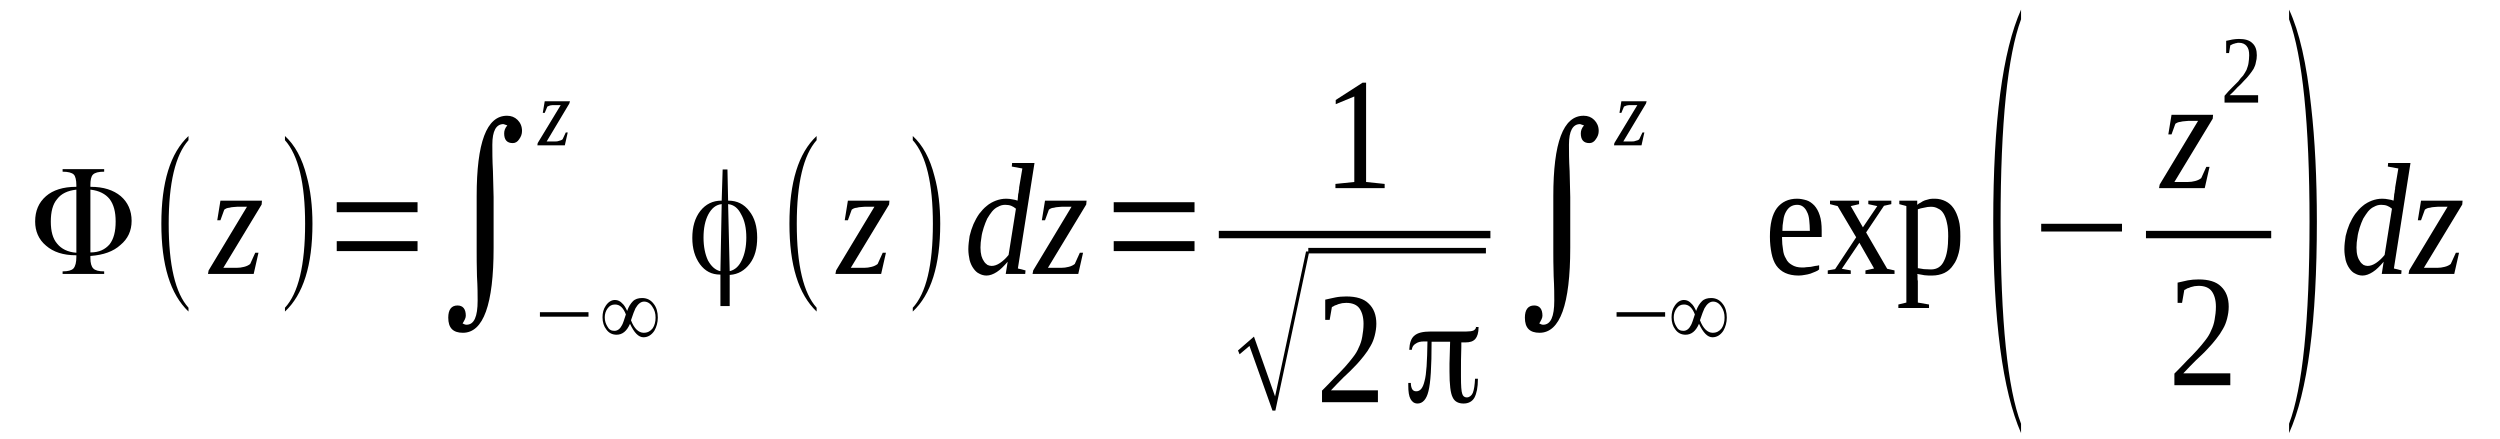 <?xml version='1.0' encoding='UTF-8'?>
<!-- This file was generated by dvisvgm 1.15.1 -->
<svg height='39pt' version='1.1' viewBox='0 -39 222 39' width='222pt' xmlns='http://www.w3.org/2000/svg' xmlns:xlink='http://www.w3.org/1999/xlink'>
<defs>
<clipPath id='clip1'>
<path clip-rule='evenodd' d='M0 -38.999H221.937V-0.029H0V-38.999'/>
</clipPath>
</defs>
<g id='page1'>
<g>
<path clip-path='url(#clip1)' d='M10.27 -19.328C10.27 -20.184 10.102 -20.84 9.73 -21.328C9.363 -21.785 8.793 -22.07 8.059 -22.156H8.027V-16.586H8.059C8.793 -16.586 9.332 -16.844 9.73 -17.301C10.102 -17.785 10.27 -18.441 10.27 -19.328ZM6.781 -16.559V-22.156H6.754C6.016 -22.07 5.445 -21.812 5.078 -21.328C4.68 -20.871 4.512 -20.184 4.512 -19.328C4.512 -18.473 4.68 -17.816 5.078 -17.359C5.445 -16.902 6.016 -16.617 6.754 -16.559H6.781ZM9.25 -23.754C8.738 -23.754 8.426 -23.668 8.254 -23.496C8.086 -23.324 8.027 -23.012 8.027 -22.555V-22.41H8.059C9.191 -22.41 10.07 -22.125 10.723 -21.582C11.348 -21.043 11.688 -20.301 11.688 -19.387C11.688 -18.5 11.348 -17.785 10.695 -17.246C10.07 -16.672 9.191 -16.359 8.059 -16.273H8.027V-16.074C8.027 -15.645 8.113 -15.332 8.285 -15.16C8.453 -14.988 8.766 -14.902 9.25 -14.902V-14.676H5.559V-14.902C6.043 -14.902 6.355 -14.988 6.523 -15.16C6.695 -15.359 6.781 -15.703 6.781 -16.188V-16.332H6.754C5.617 -16.332 4.738 -16.617 4.086 -17.188C3.434 -17.73 3.121 -18.473 3.121 -19.328C3.121 -20.27 3.434 -21.012 4.086 -21.582C4.711 -22.125 5.617 -22.41 6.754 -22.41H6.781V-22.555C6.781 -23.012 6.695 -23.355 6.555 -23.496C6.383 -23.668 6.043 -23.754 5.559 -23.754V-23.98H9.25V-23.754Z' fill-rule='evenodd'/>
<path clip-path='url(#clip1)' d='M16.738 -11.675V-11.335C15.121 -12.874 14.328 -15.472 14.328 -19.128C14.328 -22.812 15.121 -25.41 16.738 -26.921V-26.55C15.574 -25.238 14.98 -22.753 14.98 -19.128C14.98 -15.445 15.574 -12.96 16.738 -11.675Z' fill-rule='evenodd'/>
<path clip-path='url(#clip1)' d='M18.469 -14.675L18.527 -14.988L21.93 -20.64H21.051C20.938 -20.64 20.824 -20.613 20.711 -20.613S20.484 -20.585 20.371 -20.554C20.285 -20.554 20.199 -20.527 20.113 -20.5C20.027 -20.468 19.973 -20.414 19.914 -20.382L19.574 -19.441H19.293L19.574 -21.183H23.262L23.234 -20.839L19.832 -15.218H21.023C21.25 -15.218 21.449 -15.246 21.676 -15.304C21.902 -15.359 22.07 -15.445 22.215 -15.558L22.668 -16.558H22.953L22.527 -14.675H18.469Z' fill-rule='evenodd'/>
<path clip-path='url(#clip1)' d='M25.305 -11.675C26.496 -12.96 27.094 -15.445 27.094 -19.128C27.094 -22.726 26.496 -25.21 25.305 -26.55V-26.921C26.184 -26.125 26.84 -24.925 27.234 -23.355C27.574 -22.125 27.746 -20.699 27.746 -19.128C27.746 -15.418 26.922 -12.847 25.305 -11.335V-11.675Z' fill-rule='evenodd'/>
<path clip-path='url(#clip1)' d='M29.902 -16.703V-17.585H37.078V-16.703H29.902ZM29.902 -20.156V-21.043H37.078V-20.156H29.902Z' fill-rule='evenodd'/>
<path clip-path='url(#clip1)' d='M41.078 -10.277C41.191 -10.222 41.309 -10.164 41.422 -10.164C42.102 -10.164 42.414 -10.878 42.414 -12.304C42.414 -12.789 42.414 -13.503 42.355 -14.476C42.328 -15.472 42.328 -16.187 42.328 -16.671V-21.581C42.328 -26.351 43.207 -28.722 45.023 -28.722C45.391 -28.722 45.703 -28.605 45.961 -28.351C46.215 -28.093 46.355 -27.777 46.355 -27.378C46.355 -27.093 46.27 -26.867 46.102 -26.636C45.961 -26.41 45.762 -26.293 45.535 -26.293C45.023 -26.293 44.77 -26.578 44.77 -27.152C44.77 -27.406 44.852 -27.636 45.051 -27.863L44.711 -27.98C44.059 -27.98 43.719 -27.378 43.719 -26.152C43.719 -25.55 43.719 -24.781 43.773 -23.812C43.805 -22.613 43.832 -21.839 43.832 -21.5V-16.988C43.832 -11.96 42.922 -9.449 41.109 -9.449C40.23 -9.449 39.805 -9.878 39.805 -10.793C39.805 -11.503 40.086 -11.874 40.625 -11.874C41.109 -11.874 41.363 -11.562 41.363 -10.964C41.363 -10.761 41.25 -10.562 41.078 -10.277Z' fill-rule='evenodd'/>
<path clip-path='url(#clip1)' d='M47.945 -10.878V-11.277H52.258V-10.878H47.945Z' fill-rule='evenodd'/>
<path clip-path='url(#clip1)' d='M55.691 -11.39C55.832 -11.793 56.004 -12.046 56.199 -12.246C56.398 -12.449 56.684 -12.535 57.023 -12.535C57.449 -12.535 57.789 -12.363 58.047 -12.019C58.301 -11.707 58.414 -11.277 58.414 -10.793C58.414 -10.363 58.301 -9.964 58.102 -9.621C57.848 -9.249 57.535 -9.05 57.137 -9.05C56.711 -9.05 56.312 -9.449 55.945 -10.249C55.66 -9.593 55.266 -9.277 54.754 -9.277C54.387 -9.277 54.074 -9.421 53.848 -9.734C53.621 -10.019 53.504 -10.39 53.504 -10.82C53.504 -11.218 53.59 -11.562 53.789 -11.847C54.016 -12.191 54.301 -12.363 54.613 -12.363C54.867 -12.363 55.094 -12.246 55.266 -12.046C55.406 -11.933 55.547 -11.707 55.691 -11.39ZM56.031 -10.562C56.312 -9.82 56.711 -9.449 57.164 -9.449C57.508 -9.449 57.762 -9.593 57.961 -9.851C58.129 -10.105 58.215 -10.421 58.215 -10.793C58.215 -11.164 58.129 -11.476 57.93 -11.761C57.734 -12.078 57.477 -12.218 57.195 -12.218C56.91 -12.218 56.656 -12.019 56.43 -11.621C56.344 -11.449 56.199 -11.078 56.031 -10.562ZM55.578 -11.078C55.352 -11.675 55.039 -11.96 54.613 -11.96C54.328 -11.96 54.129 -11.847 53.961 -11.621C53.789 -11.39 53.703 -11.132 53.703 -10.82C53.703 -10.507 53.789 -10.249 53.93 -10.019C54.074 -9.734 54.273 -9.621 54.555 -9.621C54.84 -9.621 55.066 -9.792 55.238 -10.136C55.32 -10.277 55.434 -10.621 55.578 -11.078Z' fill-rule='evenodd'/>
<path clip-path='url(#clip1)' d='M47.719 -26.093L47.746 -26.293L49.789 -29.664H49.25C49.195 -29.664 49.137 -29.664 49.051 -29.664C48.996 -29.664 48.91 -29.636 48.852 -29.636C48.797 -29.605 48.738 -29.605 48.711 -29.578C48.656 -29.578 48.625 -29.55 48.598 -29.519L48.371 -28.976H48.199L48.371 -30.007H50.613L50.555 -29.804L48.543 -26.437H49.25C49.391 -26.437 49.504 -26.437 49.648 -26.496C49.762 -26.523 49.875 -26.55 49.961 -26.636L50.242 -27.238H50.414L50.156 -26.093H47.719Z' fill-rule='evenodd'/>
<path clip-path='url(#clip1)' d='M66.273 -17.902C66.273 -18.73 66.129 -19.414 65.82 -19.956C65.535 -20.527 65.164 -20.812 64.684 -20.871H64.656L64.797 -14.929H64.824C65.281 -15.046 65.621 -15.359 65.875 -15.902C66.129 -16.418 66.273 -17.101 66.273 -17.902ZM63.973 -14.929L64.086 -20.871H64.059C63.578 -20.812 63.207 -20.527 62.895 -19.956C62.613 -19.414 62.473 -18.73 62.473 -17.902C62.473 -17.101 62.613 -16.418 62.867 -15.874C63.152 -15.359 63.492 -15.046 63.918 -14.929H63.973ZM64.684 -21.183C65.449 -21.183 66.074 -20.871 66.527 -20.269C67.012 -19.671 67.238 -18.871 67.238 -17.902C67.238 -16.956 67.039 -16.187 66.586 -15.589C66.129 -14.988 65.562 -14.644 64.824 -14.589H64.797V-11.82H63.973V-14.617H63.945C63.18 -14.617 62.613 -14.929 62.16 -15.531C61.703 -16.16 61.477 -16.929 61.477 -17.871C61.477 -18.843 61.703 -19.64 62.188 -20.269C62.668 -20.871 63.293 -21.183 64.059 -21.183H64.086L64.172 -23.953H64.598L64.656 -21.183H64.684Z' fill-rule='evenodd'/>
<path clip-path='url(#clip1)' d='M72.516 -11.675V-11.335C70.898 -12.874 70.102 -15.472 70.102 -19.128C70.102 -22.812 70.898 -25.41 72.516 -26.921V-26.55C71.352 -25.238 70.754 -22.753 70.754 -19.128C70.754 -15.445 71.352 -12.96 72.516 -11.675Z' fill-rule='evenodd'/>
<path clip-path='url(#clip1)' d='M74.188 -14.675L74.246 -14.988L77.648 -20.64H76.77C76.656 -20.64 76.543 -20.613 76.43 -20.613C76.316 -20.613 76.203 -20.585 76.09 -20.554C76.004 -20.554 75.918 -20.527 75.832 -20.5C75.746 -20.468 75.691 -20.414 75.633 -20.382L75.293 -19.441H75.012L75.293 -21.183H78.981L78.953 -20.839L75.551 -15.218H76.742C76.969 -15.218 77.168 -15.246 77.394 -15.304C77.621 -15.359 77.789 -15.445 77.934 -15.558L78.387 -16.558H78.672L78.246 -14.675H74.188Z' fill-rule='evenodd'/>
<path clip-path='url(#clip1)' d='M81.055 -11.675C82.246 -12.96 82.84 -15.445 82.84 -19.128C82.84 -22.726 82.246 -25.21 81.055 -26.55V-26.921C81.934 -26.125 82.586 -24.925 82.981 -23.355C83.324 -22.125 83.492 -20.699 83.492 -19.128C83.492 -15.418 82.672 -12.847 81.055 -11.335V-11.675Z' fill-rule='evenodd'/>
<path clip-path='url(#clip1)' d='M90.359 -21.183C90.359 -21.242 90.387 -21.328 90.387 -21.441C90.387 -21.527 90.414 -21.64 90.414 -21.753C90.445 -21.871 90.473 -21.984 90.473 -22.097C90.5 -22.183 90.5 -22.269 90.5 -22.355L90.785 -24.039L89.848 -24.21L89.875 -24.523H91.863L90.387 -15.16L91.066 -14.988L91.039 -14.675H89.309L89.481 -15.757C89.137 -15.359 88.828 -15.046 88.516 -14.847C88.203 -14.644 87.891 -14.531 87.606 -14.531C87.379 -14.531 87.152 -14.589 86.953 -14.703C86.754 -14.789 86.586 -14.96 86.445 -15.16C86.301 -15.359 86.188 -15.589 86.102 -15.902C86.047 -16.187 85.988 -16.5 85.988 -16.871C85.988 -17.273 86.047 -17.644 86.102 -18.043C86.188 -18.414 86.301 -18.757 86.445 -19.101C86.586 -19.414 86.754 -19.726 86.953 -20.011C87.152 -20.269 87.379 -20.527 87.637 -20.726C87.863 -20.925 88.145 -21.07 88.43 -21.183C88.742 -21.296 89.023 -21.355 89.367 -21.355C89.562 -21.355 89.734 -21.328 89.906 -21.296C90.074 -21.269 90.215 -21.242 90.359 -21.183ZM90.215 -20.468C90.074 -20.585 89.934 -20.671 89.793 -20.726C89.648 -20.785 89.449 -20.812 89.254 -20.812C89.023 -20.812 88.828 -20.753 88.629 -20.64C88.43 -20.554 88.258 -20.414 88.09 -20.214C87.945 -20.043 87.805 -19.812 87.664 -19.585C87.551 -19.328 87.438 -19.07 87.352 -18.785C87.266 -18.5 87.18 -18.214 87.152 -17.929C87.098 -17.617 87.066 -17.328 87.066 -17.015C87.066 -16.73 87.098 -16.472 87.152 -16.273C87.211 -16.074 87.293 -15.902 87.379 -15.789C87.465 -15.644 87.578 -15.558 87.691 -15.472C87.805 -15.418 87.945 -15.386 88.059 -15.386C88.289 -15.386 88.543 -15.472 88.797 -15.644C89.055 -15.816 89.309 -16.046 89.562 -16.359L90.215 -20.468Z' fill-rule='evenodd'/>
<path clip-path='url(#clip1)' d='M91.691 -14.675L91.75 -14.988L95.152 -20.64H94.273C94.16 -20.64 94.047 -20.613 93.934 -20.613C93.82 -20.613 93.707 -20.585 93.594 -20.554C93.508 -20.554 93.422 -20.527 93.336 -20.5C93.254 -20.468 93.195 -20.414 93.141 -20.382L92.797 -19.441H92.516L92.797 -21.183H96.488L96.457 -20.839L93.055 -15.218H94.246C94.473 -15.218 94.672 -15.246 94.898 -15.304C95.125 -15.359 95.293 -15.445 95.438 -15.558L95.891 -16.558H96.176L95.75 -14.675H91.691Z' fill-rule='evenodd'/>
<path clip-path='url(#clip1)' d='M98.898 -16.703V-17.585H106.074V-16.703H98.898ZM98.898 -20.156V-21.043H106.074V-20.156H98.898Z' fill-rule='evenodd'/>
<path clip-path='url(#clip1)' d='M121.309 -22.839L122.957 -22.668V-22.296H118.586V-22.668L120.262 -22.839V-30.433L118.613 -29.75V-30.121L121 -31.66H121.309V-22.839Z' fill-rule='evenodd'/>
<path clip-path='url(#clip1)' d='M108.23 -18.5H132.348V-17.843H108.23V-18.5Z' fill-rule='evenodd'/>
<path clip-path='url(#clip1)' d='M112.996 -2.539L110.953 -8.281L110.074 -7.539L109.934 -7.878L111.352 -9.109L113.227 -3.796L115.977 -16.671H116.262L113.254 -2.539H112.996Z' fill-rule='evenodd'/>
<path clip-path='url(#clip1)' d='M116.176 -16.987H131.949V-16.498H116.176V-16.987Z' fill-rule='evenodd'/>
<path clip-path='url(#clip1)' d='M122.359 -3.285H117.395V-4.312C117.82 -4.738 118.188 -5.109 118.531 -5.48C118.871 -5.824 119.184 -6.136 119.438 -6.421C119.723 -6.738 119.949 -7.023 120.148 -7.281C120.375 -7.566 120.543 -7.851 120.656 -8.136C120.801 -8.421 120.914 -8.765 120.969 -9.109C121.027 -9.449 121.082 -9.82 121.082 -10.249C121.082 -10.847 120.941 -11.304 120.715 -11.621C120.488 -11.933 120.09 -12.105 119.551 -12.105C119.41 -12.105 119.297 -12.078 119.184 -12.078C119.07 -12.046 118.957 -12.019 118.844 -11.992C118.727 -11.933 118.645 -11.906 118.531 -11.874C118.445 -11.82 118.359 -11.761 118.273 -11.734L118.074 -10.593H117.68V-12.39C117.992 -12.449 118.273 -12.535 118.586 -12.589C118.871 -12.648 119.211 -12.675 119.551 -12.675C120.43 -12.675 121.113 -12.476 121.535 -12.046C121.992 -11.621 122.219 -11.019 122.219 -10.249C122.219 -9.878 122.16 -9.535 122.074 -9.191C121.992 -8.878 121.879 -8.566 121.707 -8.281C121.535 -7.964 121.34 -7.679 121.113 -7.394C120.883 -7.109 120.629 -6.792 120.316 -6.48C120.035 -6.168 119.691 -5.851 119.324 -5.511C118.984 -5.167 118.586 -4.769 118.188 -4.339H122.359V-3.285Z' fill-rule='evenodd'/>
<path clip-path='url(#clip1)' d='M129.766 -8.566C129.766 -8.535 129.766 -8.48 129.766 -8.394C129.766 -8.335 129.766 -8.281 129.766 -8.222C129.734 -7.367 129.734 -6.652 129.734 -6.109V-5.539C129.734 -4.738 129.766 -4.253 129.848 -4.027C129.906 -3.824 130.047 -3.71 130.246 -3.71C130.473 -3.71 130.672 -3.855 130.785 -4.109C130.898 -4.398 130.957 -4.824 130.984 -5.367H131.238V-5.339C131.238 -4.597 131.125 -4.054 130.926 -3.683C130.73 -3.339 130.387 -3.167 129.965 -3.167C129.508 -3.167 129.168 -3.339 129 -3.71C128.801 -4.082 128.715 -4.851 128.715 -6.023C128.715 -6.168 128.715 -6.394 128.715 -6.71L128.77 -8.652H128.715C128.574 -8.652 128.375 -8.652 128.117 -8.652C127.836 -8.652 127.523 -8.652 127.156 -8.652H127.125V-8.621C127.125 -6.453 127.039 -4.996 126.844 -4.253C126.672 -3.539 126.332 -3.167 125.879 -3.167C125.594 -3.167 125.395 -3.312 125.254 -3.57C125.113 -3.824 125.055 -4.226 125.055 -4.769V-4.996H125.281C125.281 -4.738 125.34 -4.566 125.395 -4.453C125.48 -4.312 125.594 -4.253 125.766 -4.253C126.133 -4.253 126.359 -4.566 126.5 -5.167C126.672 -5.765 126.73 -6.91 126.758 -8.652V-8.679H126.445C126.133 -8.679 125.906 -8.621 125.707 -8.48C125.508 -8.363 125.395 -8.195 125.367 -7.937H125.141C125.168 -8.535 125.309 -8.964 125.594 -9.191C125.879 -9.449 126.359 -9.562 127.07 -9.562C127.211 -9.562 127.637 -9.562 128.348 -9.562C129.027 -9.562 129.652 -9.562 130.219 -9.562C130.504 -9.562 130.699 -9.593 130.844 -9.648C130.984 -9.734 131.07 -9.82 131.07 -9.964H131.297V-9.933C131.297 -9.449 131.184 -9.109 131.012 -8.906C130.813 -8.679 130.531 -8.593 130.105 -8.593C130.02 -8.593 129.965 -8.593 129.934 -8.593C129.879 -8.593 129.848 -8.593 129.793 -8.593H129.766V-8.566ZM131.07 -9.964C131.07 -9.964 131.07 -9.964 131.07 -9.964V-9.992L131.043 -9.964H131.07Z' fill-rule='evenodd'/>
<path clip-path='url(#clip1)' d='M136.688 -10.277C136.801 -10.222 136.914 -10.164 137.027 -10.164C137.707 -10.164 138.02 -10.878 138.02 -12.304C138.02 -12.789 138.02 -13.503 137.965 -14.476C137.934 -15.472 137.934 -16.187 137.934 -16.671V-21.581C137.934 -26.351 138.813 -28.722 140.629 -28.722C141 -28.722 141.313 -28.605 141.566 -28.351C141.82 -28.093 141.965 -27.777 141.965 -27.378C141.965 -27.093 141.879 -26.867 141.707 -26.636C141.566 -26.41 141.367 -26.293 141.141 -26.293C140.629 -26.293 140.375 -26.578 140.375 -27.152C140.375 -27.406 140.461 -27.636 140.66 -27.863L140.316 -27.98C139.664 -27.98 139.324 -27.378 139.324 -26.152C139.324 -25.55 139.324 -24.781 139.383 -23.812C139.41 -22.613 139.438 -21.839 139.438 -21.5V-16.988C139.438 -11.96 138.531 -9.449 136.715 -9.449C135.836 -9.449 135.41 -9.878 135.41 -10.793C135.41 -11.503 135.695 -11.874 136.234 -11.874C136.715 -11.874 136.969 -11.562 136.969 -10.964C136.969 -10.761 136.855 -10.562 136.688 -10.277Z' fill-rule='evenodd'/>
<path clip-path='url(#clip1)' d='M143.551 -10.878V-11.277H147.863V-10.878H143.551Z' fill-rule='evenodd'/>
<path clip-path='url(#clip1)' d='M150.617 -11.39C150.758 -11.793 150.93 -12.046 151.129 -12.246C151.324 -12.449 151.609 -12.535 151.949 -12.535C152.375 -12.535 152.715 -12.363 152.973 -12.019C153.227 -11.707 153.34 -11.277 153.34 -10.793C153.34 -10.363 153.227 -9.964 153.027 -9.621C152.773 -9.249 152.461 -9.05 152.063 -9.05C151.637 -9.05 151.242 -9.449 150.871 -10.249C150.59 -9.593 150.191 -9.277 149.68 -9.277C149.313 -9.277 149 -9.421 148.773 -9.734C148.547 -10.019 148.434 -10.39 148.434 -10.82C148.434 -11.218 148.516 -11.562 148.715 -11.847C148.941 -12.191 149.227 -12.363 149.539 -12.363C149.793 -12.363 150.02 -12.246 150.191 -12.046C150.332 -11.933 150.473 -11.707 150.617 -11.39ZM150.957 -10.562C151.242 -9.82 151.637 -9.449 152.09 -9.449C152.434 -9.449 152.688 -9.593 152.887 -9.851C153.055 -10.105 153.141 -10.421 153.141 -10.793C153.141 -11.164 153.055 -11.476 152.859 -11.761C152.66 -12.078 152.402 -12.218 152.121 -12.218C151.836 -12.218 151.582 -12.019 151.356 -11.621C151.27 -11.449 151.129 -11.078 150.957 -10.562ZM150.504 -11.078C150.277 -11.675 149.965 -11.96 149.539 -11.96C149.254 -11.96 149.055 -11.847 148.887 -11.621C148.715 -11.39 148.629 -11.132 148.629 -10.82C148.629 -10.507 148.715 -10.249 148.856 -10.019C149 -9.734 149.199 -9.621 149.481 -9.621C149.766 -9.621 149.992 -9.792 150.164 -10.136C150.246 -10.277 150.359 -10.621 150.504 -11.078Z' fill-rule='evenodd'/>
<path clip-path='url(#clip1)' d='M143.324 -26.093L143.355 -26.293L145.395 -29.664H144.855C144.801 -29.664 144.742 -29.664 144.66 -29.664C144.602 -29.664 144.516 -29.636 144.461 -29.636C144.402 -29.605 144.348 -29.605 144.316 -29.578C144.262 -29.578 144.234 -29.55 144.203 -29.519L143.977 -28.976H143.809L143.977 -30.007H146.219L146.164 -29.804L144.148 -26.437H144.855C145 -26.437 145.113 -26.437 145.254 -26.496C145.367 -26.523 145.481 -26.55 145.566 -26.636L145.852 -27.238H146.02L145.766 -26.093H143.324Z' fill-rule='evenodd'/>
<path clip-path='url(#clip1)' d='M158.246 -17.956V-17.816C158.246 -17.472 158.277 -17.16 158.332 -16.843C158.363 -16.531 158.445 -16.273 158.59 -16.046C158.703 -15.789 158.871 -15.617 159.129 -15.472C159.355 -15.332 159.637 -15.246 160.035 -15.246C160.148 -15.246 160.262 -15.246 160.402 -15.273C160.547 -15.273 160.66 -15.304 160.801 -15.304C160.941 -15.332 161.055 -15.359 161.199 -15.386C161.313 -15.386 161.426 -15.418 161.539 -15.445V-15.074C161.453 -14.988 161.34 -14.929 161.199 -14.874C161.055 -14.816 160.914 -14.761 160.773 -14.703C160.602 -14.644 160.434 -14.617 160.262 -14.589C160.094 -14.558 159.922 -14.531 159.723 -14.531C159.242 -14.531 158.844 -14.617 158.531 -14.761C158.219 -14.902 157.938 -15.132 157.738 -15.418C157.539 -15.703 157.398 -16.074 157.313 -16.5C157.227 -16.929 157.168 -17.414 157.168 -17.988C157.168 -19.101 157.367 -19.956 157.793 -20.527C158.219 -21.07 158.816 -21.355 159.582 -21.355C159.863 -21.355 160.148 -21.296 160.434 -21.21C160.688 -21.128 160.914 -20.956 161.113 -20.753C161.313 -20.527 161.48 -20.242 161.594 -19.871C161.711 -19.527 161.766 -19.07 161.766 -18.527V-17.956H158.246ZM159.582 -20.812C159.355 -20.812 159.156 -20.753 158.984 -20.64C158.816 -20.527 158.703 -20.382 158.59 -20.183C158.477 -19.984 158.391 -19.726 158.363 -19.441C158.305 -19.156 158.277 -18.843 158.277 -18.5H160.715C160.715 -18.843 160.688 -19.156 160.66 -19.441C160.633 -19.726 160.574 -19.984 160.461 -20.183C160.375 -20.382 160.262 -20.527 160.121 -20.64C159.977 -20.753 159.809 -20.812 159.582 -20.812Z' fill-rule='evenodd'/>
<path clip-path='url(#clip1)' d='M167.582 -15.132L168.234 -14.988V-14.675H165.652V-14.988L166.418 -15.16L165.113 -17.445L163.555 -15.132L164.348 -14.988V-14.675H162.305V-14.988L162.957 -15.101L164.828 -17.929L163.184 -20.699L162.504 -20.871V-21.183H165.086V-20.871L164.348 -20.699L165.426 -18.812L166.703 -20.699L165.906 -20.871V-21.183H167.949V-20.871L167.297 -20.726L165.711 -18.359L167.582 -15.132Z' fill-rule='evenodd'/>
<path clip-path='url(#clip1)' d='M169.285 -20.699L168.66 -20.871V-21.183H170.25V-20.812C170.332 -20.898 170.445 -20.956 170.559 -21.011C170.676 -21.097 170.789 -21.156 170.93 -21.21C171.07 -21.242 171.215 -21.296 171.356 -21.328C171.496 -21.355 171.668 -21.355 171.809 -21.355C172.176 -21.355 172.488 -21.269 172.773 -21.128C173.059 -20.984 173.285 -20.785 173.484 -20.5C173.68 -20.214 173.824 -19.871 173.938 -19.441C174.051 -19.043 174.078 -18.558 174.078 -18.015C174.078 -17.472 174.051 -16.988 173.938 -16.558C173.824 -16.128 173.68 -15.757 173.453 -15.472C173.254 -15.16 173 -14.929 172.66 -14.761C172.348 -14.617 171.98 -14.531 171.555 -14.531C171.356 -14.531 171.129 -14.531 170.902 -14.558C170.676 -14.589 170.477 -14.644 170.25 -14.675C170.277 -14.617 170.277 -14.558 170.277 -14.503C170.277 -14.418 170.277 -14.359 170.277 -14.273S170.277 -14.132 170.305 -14.046C170.305 -13.988 170.305 -13.933 170.305 -13.902V-12.132L171.297 -11.96V-11.648H168.574V-11.96L169.285 -12.132V-20.699ZM173 -18.015C173 -18.472 172.973 -18.871 172.887 -19.214C172.828 -19.527 172.715 -19.812 172.602 -20.011C172.461 -20.242 172.32 -20.382 172.121 -20.468C171.922 -20.585 171.723 -20.64 171.469 -20.64C171.27 -20.64 171.07 -20.613 170.844 -20.554C170.645 -20.527 170.445 -20.468 170.305 -20.414V-15.187C170.477 -15.16 170.645 -15.132 170.844 -15.101C171.07 -15.101 171.27 -15.074 171.469 -15.074C172.008 -15.074 172.406 -15.332 172.633 -15.843C172.887 -16.331 173 -17.074 173 -18.015Z' fill-rule='evenodd'/>
<path clip-path='url(#clip1)' d='M179.469 -1.371V-0.542C177.824 -4.312 177 -10.562 177 -19.328C177 -28.206 177.824 -34.46 179.469 -38.144V-37.285C178.277 -34.058 177.652 -28.093 177.652 -19.328C177.652 -10.476 178.277 -4.48 179.469 -1.371Z' fill-rule='evenodd'/>
<path clip-path='url(#clip1)' d='M181.258 -18.441V-19.128H188.434V-18.441H181.258Z' fill-rule='evenodd'/>
<path clip-path='url(#clip1)' d='M191.723 -22.296L191.781 -22.613L195.188 -28.265H194.305C194.191 -28.265 194.078 -28.234 193.965 -28.234C193.852 -28.234 193.738 -28.206 193.625 -28.179C193.539 -28.179 193.453 -28.148 193.371 -28.121C193.285 -28.093 193.227 -28.035 193.172 -28.007L192.832 -27.066H192.547L192.832 -28.808H196.52L196.492 -28.464L193.086 -22.839H194.277C194.504 -22.839 194.703 -22.867 194.93 -22.925C195.156 -22.984 195.328 -23.07 195.469 -23.183L195.922 -24.183H196.207L195.781 -22.296H191.723Z' fill-rule='evenodd'/>
<path clip-path='url(#clip1)' d='M200.52 -29.89H197.539V-30.492C197.766 -30.777 197.996 -31.003 198.191 -31.206C198.391 -31.406 198.59 -31.605 198.762 -31.777C198.902 -31.976 199.043 -32.148 199.188 -32.289C199.301 -32.46 199.414 -32.632 199.496 -32.804C199.555 -33.003 199.641 -33.175 199.668 -33.402C199.695 -33.601 199.727 -33.831 199.727 -34.089C199.727 -34.46 199.668 -34.714 199.496 -34.917C199.355 -35.089 199.129 -35.203 198.816 -35.203C198.73 -35.203 198.676 -35.203 198.59 -35.171C198.535 -35.171 198.449 -35.144 198.391 -35.117C198.336 -35.117 198.277 -35.089 198.223 -35.058C198.164 -35.031 198.109 -35.003 198.051 -34.972L197.938 -34.289H197.684V-35.374C197.879 -35.402 198.051 -35.46 198.223 -35.488C198.418 -35.515 198.59 -35.542 198.816 -35.542C199.355 -35.542 199.754 -35.429 200.008 -35.171C200.293 -34.917 200.406 -34.546 200.406 -34.089C200.406 -33.859 200.379 -33.66 200.32 -33.46C200.293 -33.261 200.207 -33.062 200.121 -32.89C200.008 -32.718 199.895 -32.546 199.754 -32.374C199.609 -32.175 199.441 -32.003 199.27 -31.831C199.102 -31.632 198.902 -31.433 198.676 -31.234C198.477 -31.003 198.25 -30.777 197.996 -30.546H200.52V-29.89Z' fill-rule='evenodd'/>
<path clip-path='url(#clip1)' d='M190.562 -18.5H201.683V-17.843H190.562V-18.5Z' fill-rule='evenodd'/>
<path clip-path='url(#clip1)' d='M198.051 -4.796H193.086V-5.824C193.512 -6.253 193.879 -6.625 194.223 -6.996C194.563 -7.335 194.875 -7.652 195.129 -7.937C195.414 -8.25 195.641 -8.535 195.84 -8.792C196.066 -9.078 196.234 -9.363 196.348 -9.648C196.492 -9.933 196.606 -10.277 196.66 -10.621C196.719 -10.964 196.773 -11.335 196.773 -11.761C196.773 -12.363 196.633 -12.82 196.406 -13.132C196.18 -13.445 195.781 -13.617 195.242 -13.617C195.102 -13.617 194.988 -13.589 194.875 -13.589C194.762 -13.562 194.648 -13.531 194.531 -13.503C194.418 -13.445 194.336 -13.418 194.223 -13.39C194.137 -13.332 194.051 -13.277 193.965 -13.246L193.766 -12.105H193.371V-13.902C193.684 -13.96 193.965 -14.046 194.277 -14.105C194.563 -14.16 194.902 -14.187 195.242 -14.187C196.121 -14.187 196.801 -13.988 197.227 -13.562C197.684 -13.132 197.91 -12.535 197.91 -11.761C197.91 -11.39 197.852 -11.05 197.766 -10.707C197.684 -10.39 197.57 -10.078 197.398 -9.792C197.227 -9.48 197.031 -9.191 196.801 -8.906C196.574 -8.621 196.32 -8.308 196.008 -7.992C195.727 -7.679 195.383 -7.367 195.016 -7.023C194.676 -6.679 194.277 -6.281 193.879 -5.851H198.051V-4.796Z' fill-rule='evenodd'/>
<path clip-path='url(#clip1)' d='M203.27 -1.371C204.461 -4.511 205.086 -10.507 205.086 -19.328C205.086 -28.035 204.461 -34.031 203.27 -37.285V-38.144C204.18 -36.203 204.832 -33.347 205.23 -29.55C205.57 -26.55 205.738 -23.152 205.738 -19.328C205.738 -10.449 204.918 -4.195 203.27 -0.542V-1.371Z' fill-rule='evenodd'/>
<path clip-path='url(#clip1)' d='M212.547 -21.183C212.547 -21.242 212.578 -21.328 212.578 -21.441C212.578 -21.527 212.606 -21.64 212.606 -21.753C212.633 -21.871 212.66 -21.984 212.66 -22.097C212.691 -22.183 212.691 -22.269 212.691 -22.355L212.973 -24.039L212.039 -24.21L212.066 -24.523H214.051L212.578 -15.16L213.258 -14.988L213.231 -14.675H211.5L211.668 -15.757C211.328 -15.359 211.016 -15.046 210.703 -14.847C210.391 -14.644 210.078 -14.531 209.797 -14.531C209.57 -14.531 209.344 -14.589 209.145 -14.703C208.945 -14.789 208.773 -14.96 208.633 -15.16C208.492 -15.359 208.379 -15.589 208.293 -15.902C208.234 -16.187 208.18 -16.5 208.18 -16.871C208.18 -17.273 208.234 -17.644 208.293 -18.043C208.379 -18.414 208.492 -18.757 208.633 -19.101C208.773 -19.414 208.945 -19.726 209.145 -20.011C209.344 -20.269 209.57 -20.527 209.824 -20.726C210.051 -20.925 210.336 -21.07 210.617 -21.183C210.93 -21.296 211.215 -21.355 211.555 -21.355C211.754 -21.355 211.926 -21.328 212.094 -21.296C212.266 -21.269 212.406 -21.242 212.547 -21.183ZM212.406 -20.468C212.266 -20.585 212.121 -20.671 211.98 -20.726C211.84 -20.785 211.641 -20.812 211.441 -20.812C211.215 -20.812 211.016 -20.753 210.816 -20.64C210.617 -20.554 210.449 -20.414 210.277 -20.214C210.137 -20.043 209.996 -19.812 209.852 -19.585C209.738 -19.328 209.625 -19.07 209.539 -18.785C209.457 -18.5 209.371 -18.214 209.344 -17.929C209.285 -17.617 209.258 -17.328 209.258 -17.015C209.258 -16.73 209.285 -16.472 209.344 -16.273C209.398 -16.074 209.484 -15.902 209.57 -15.789C209.656 -15.644 209.77 -15.558 209.883 -15.472C209.996 -15.418 210.137 -15.386 210.25 -15.386C210.477 -15.386 210.731 -15.472 210.988 -15.644C211.242 -15.816 211.5 -16.046 211.754 -16.359L212.406 -20.468Z' fill-rule='evenodd'/>
<path clip-path='url(#clip1)' d='M213.883 -14.675L213.938 -14.988L217.344 -20.64H216.465C216.352 -20.64 216.234 -20.613 216.121 -20.613C216.008 -20.613 215.895 -20.585 215.781 -20.554C215.695 -20.554 215.613 -20.527 215.527 -20.5C215.441 -20.468 215.387 -20.414 215.328 -20.382L214.988 -19.441H214.703L214.988 -21.183H218.676L218.648 -20.839L215.242 -15.218H216.434C216.66 -15.218 216.859 -15.246 217.086 -15.304C217.313 -15.359 217.484 -15.445 217.625 -15.558L218.082 -16.558H218.363L217.938 -14.675H213.883Z' fill-rule='evenodd'/>
</g>
</g>
</svg>
